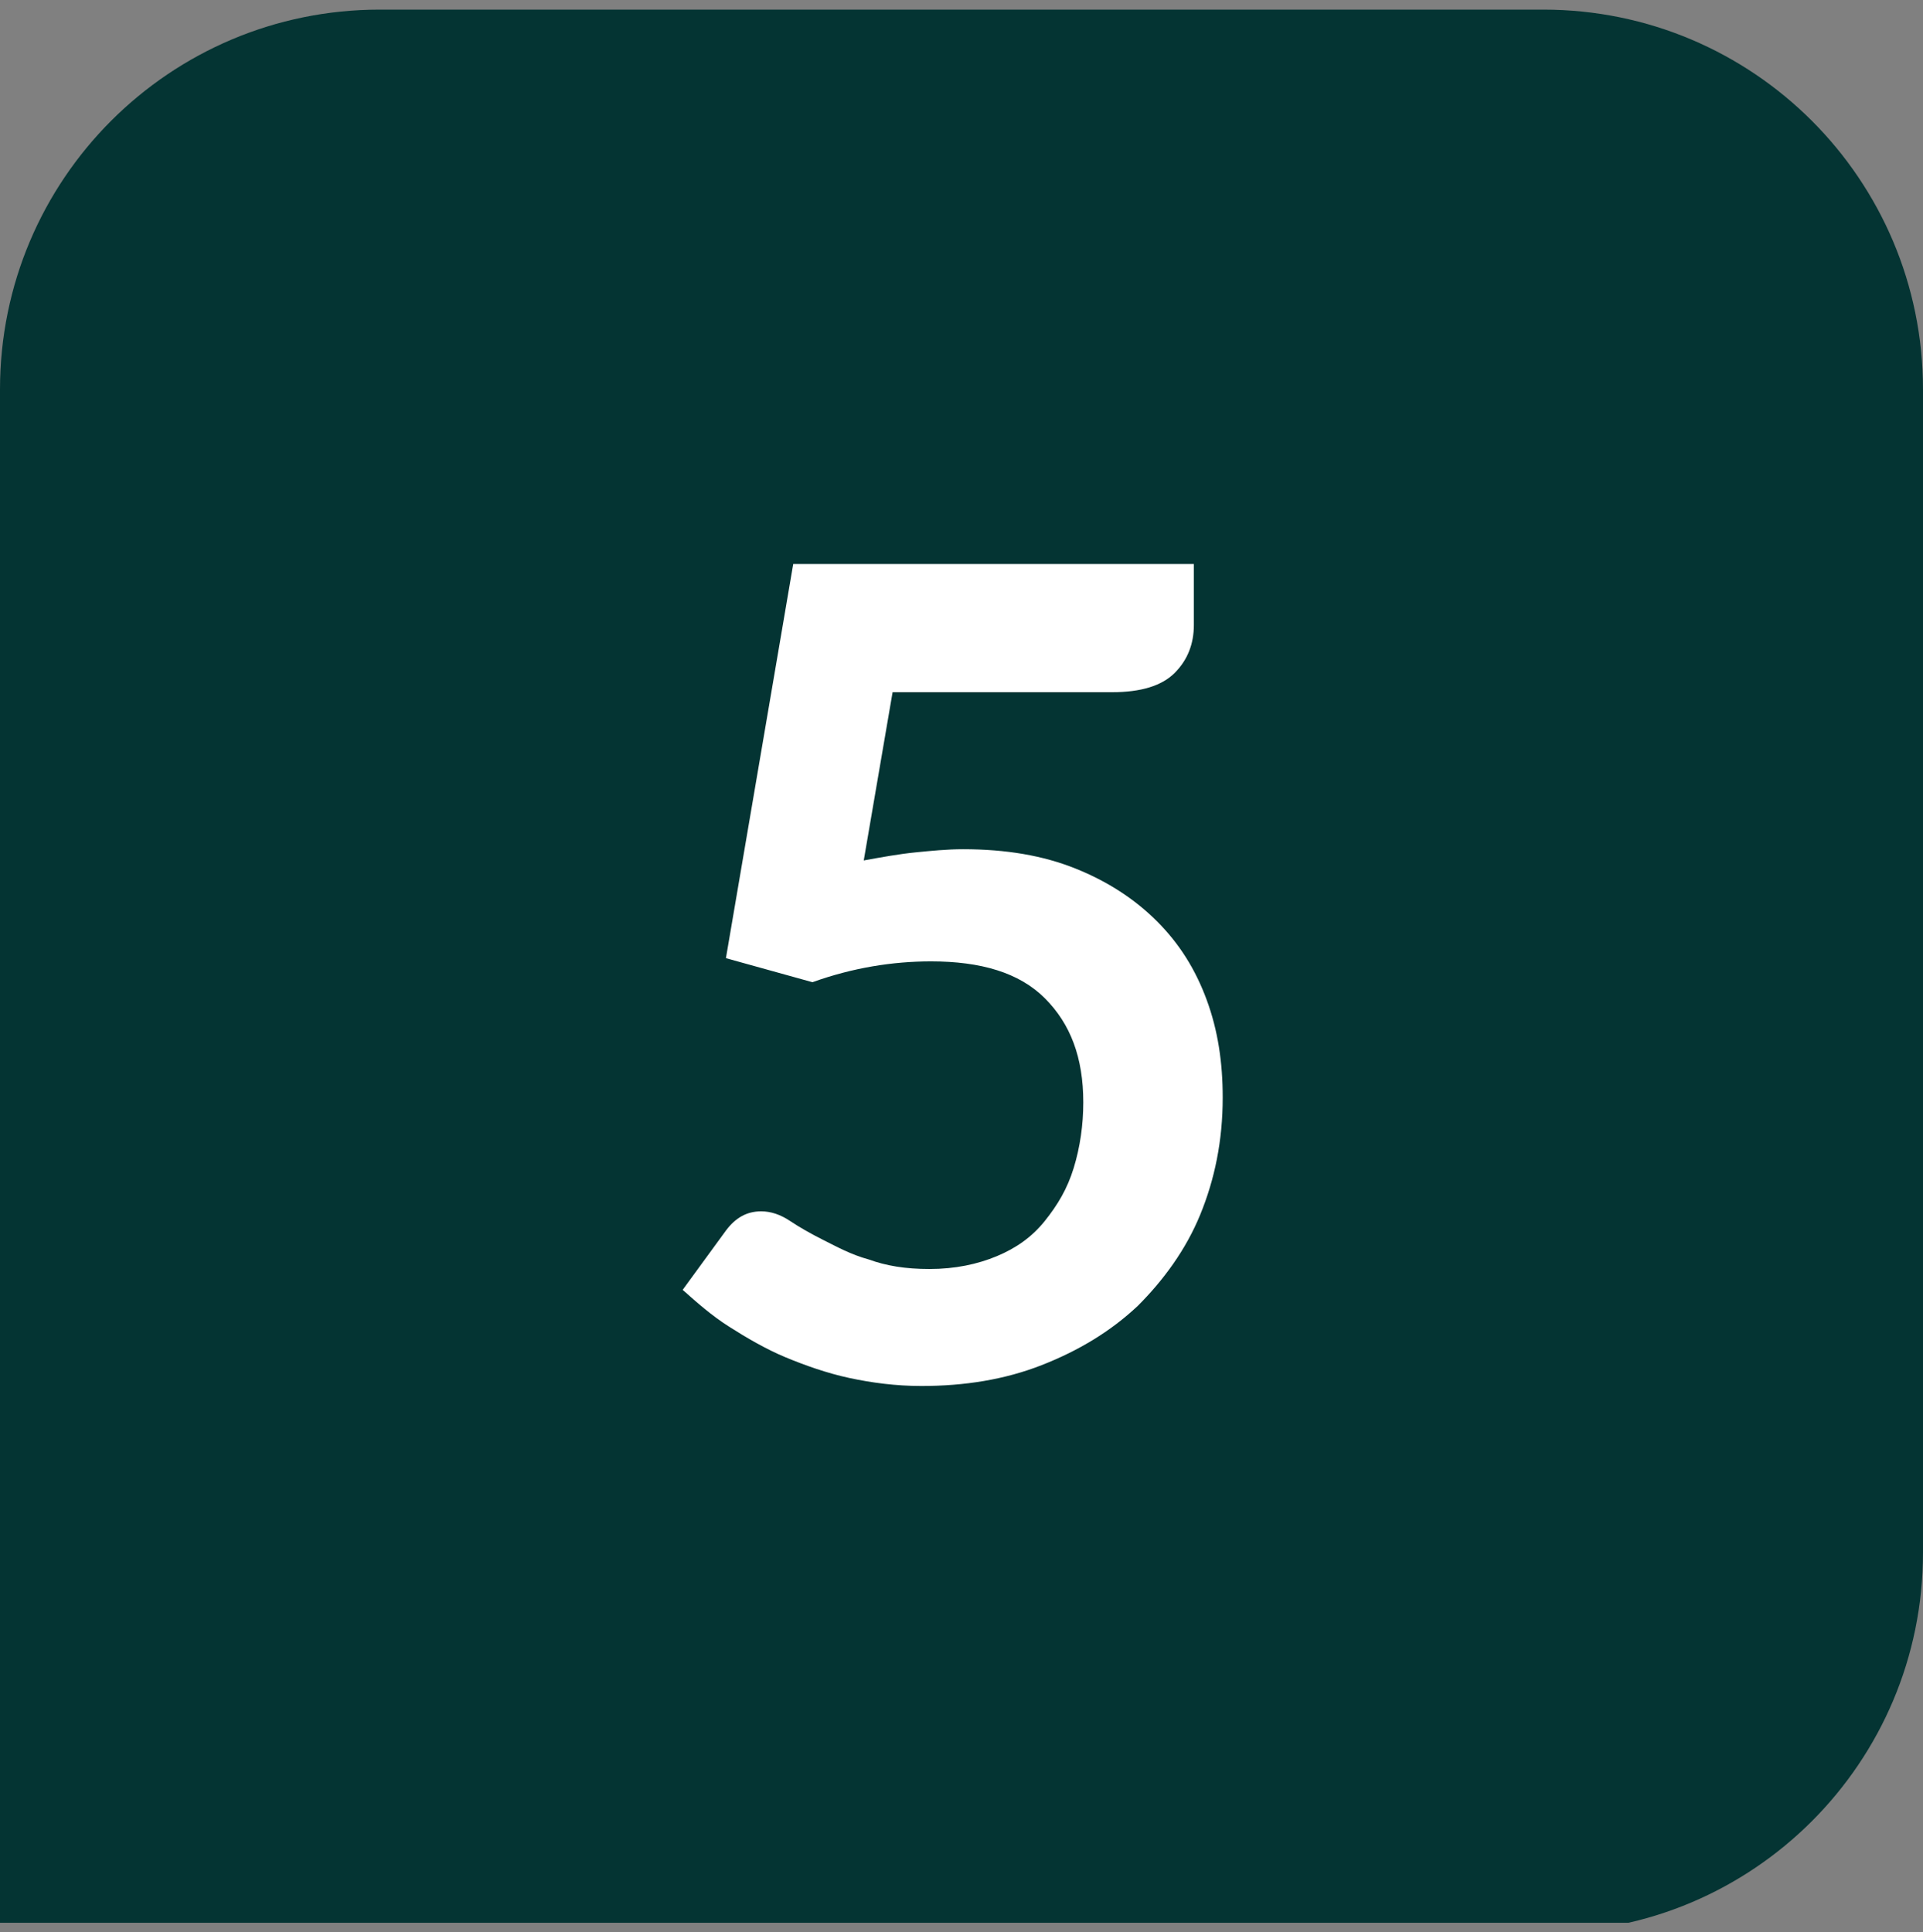 <?xml version="1.0" encoding="utf-8"?>
<!-- Generator: Adobe Illustrator 28.5.0, SVG Export Plug-In . SVG Version: 9.03 Build 54727)  -->
<svg version="1.1" id="Ebene_1" xmlns="http://www.w3.org/2000/svg" xmlns:xlink="http://www.w3.org/1999/xlink" x="0px" y="0px"
	 viewBox="0 0 120 120.6" style="enable-background:new 0 0 120 120.6;" xml:space="preserve">
<rect x="0" y="0" width="120" height="120.6" fill="#808080" stroke="none"/>
<style type="text/css">
	.st0{clip-path:url(#SVGID_00000008848965236471014370000014980909319564803492_);fill:#043433;}
	.st1{fill:#FFFFFF;}
</style>
<g>
	<g>
		<defs>
			<rect id="SVGID_1_" width="120" height="120"/>
		</defs>
		<clipPath id="SVGID_00000065772741213945539960000001204464852626723201_">
			<use xlink:href="#SVGID_1_"  style="overflow:visible;"/>
		</clipPath>
		<path style="clip-path:url(#SVGID_00000065772741213945539960000001204464852626723201_);fill:#043433;" d="M96.3,120.6
			c13.1,0,23.7-10.6,23.7-23.7V24.3c0-13.1-10.6-23.7-23.7-23.7H23.7C10.6,0.6,0,11.2,0,24.3v96.3H96.3L96.3,120.6z"/>
	</g>
	<g>
		<path class="st1" d="M53.9,53.7c1.1-0.2,2.2-0.4,3.2-0.5c1-0.1,2-0.2,3-0.2c2.7,0,5,0.4,7,1.2c2,0.8,3.7,1.9,5.1,3.3
			s2.4,3,3.1,4.9c0.7,1.9,1,3.9,1,6.1c0,2.7-0.5,5.1-1.4,7.3c-0.9,2.2-2.3,4.1-3.9,5.7c-1.7,1.6-3.7,2.8-6,3.7
			c-2.3,0.9-4.8,1.3-7.5,1.3c-1.6,0-3.1-0.2-4.5-0.5c-1.4-0.3-2.8-0.8-4-1.3c-1.2-0.5-2.4-1.2-3.5-1.9c-1.1-0.7-2-1.5-2.9-2.3
			l2.7-3.7c0.6-0.8,1.3-1.2,2.2-1.2c0.6,0,1.2,0.2,1.8,0.6c0.6,0.4,1.3,0.8,2.1,1.2s1.7,0.9,2.8,1.2c1.1,0.4,2.3,0.6,3.8,0.6
			c1.6,0,3-0.3,4.2-0.8c1.2-0.5,2.2-1.2,3-2.2s1.4-2,1.8-3.3c0.4-1.3,0.6-2.7,0.6-4.1c0-2.8-0.8-4.9-2.4-6.5c-1.6-1.6-4-2.3-7.1-2.3
			c-2.4,0-4.9,0.4-7.4,1.3l-5.4-1.5l4.2-24.6h25V39c0,1.2-0.4,2.2-1.2,3c-0.8,0.8-2.1,1.2-3.9,1.2H55.7L53.9,53.7z"/>
	</g>
</g>
</svg>

